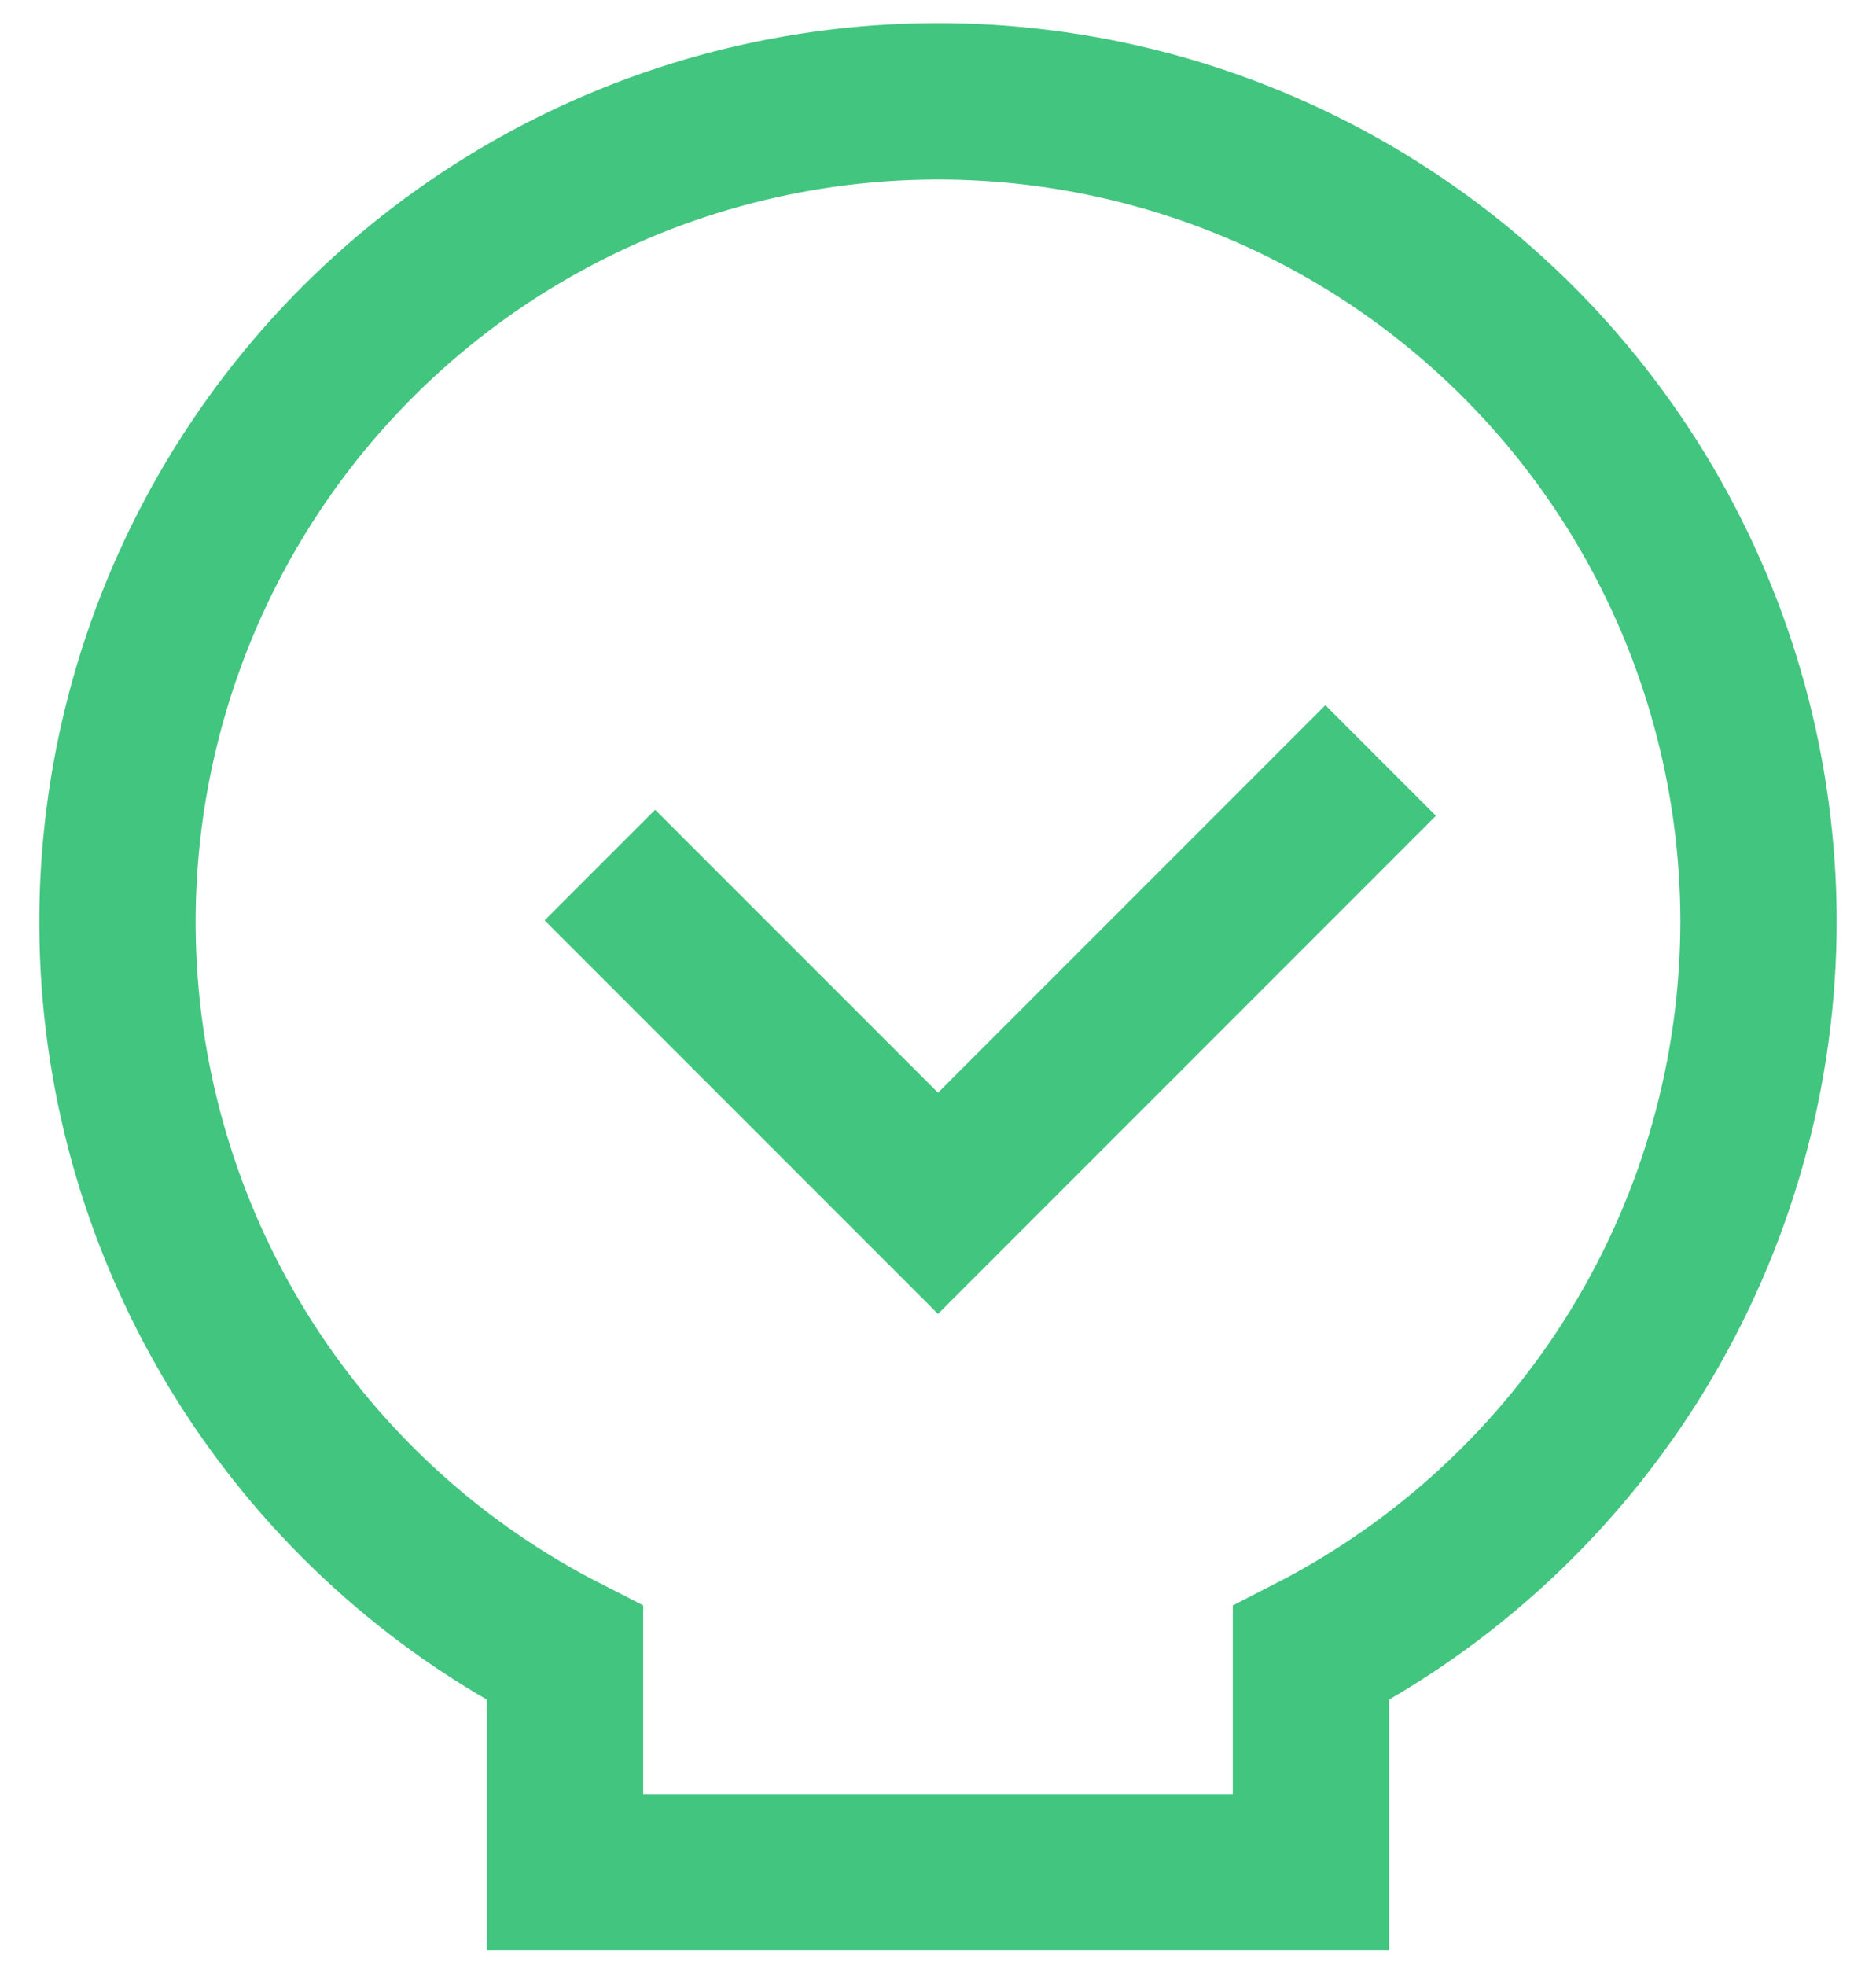 <?xml version="1.0" encoding="UTF-8"?> <svg xmlns="http://www.w3.org/2000/svg" width="42" height="44" viewBox="0 0 42 44" fill="none"> <path d="M39.37 20.59C39.361 17.327 38.484 14.125 36.828 11.314C35.172 8.503 32.797 6.183 29.947 4.594C27.098 3.005 23.876 2.203 20.614 2.272C17.352 2.34 14.167 3.276 11.386 4.984C8.606 6.691 6.33 9.109 4.794 11.987C3.258 14.866 2.515 18.102 2.644 21.362C2.773 24.622 3.768 27.79 5.526 30.538C7.285 33.286 9.743 35.517 12.65 37V41.9H29.35V37C32.369 35.453 34.903 33.102 36.671 30.206C38.439 27.311 39.373 23.983 39.37 20.59V20.59Z" stroke="#42C57F" stroke-width="3.5"></path> <path d="M30.91 17.02L21 26.93L13.43 19.36" stroke="#42C57F" stroke-width="3.5"></path> </svg> 